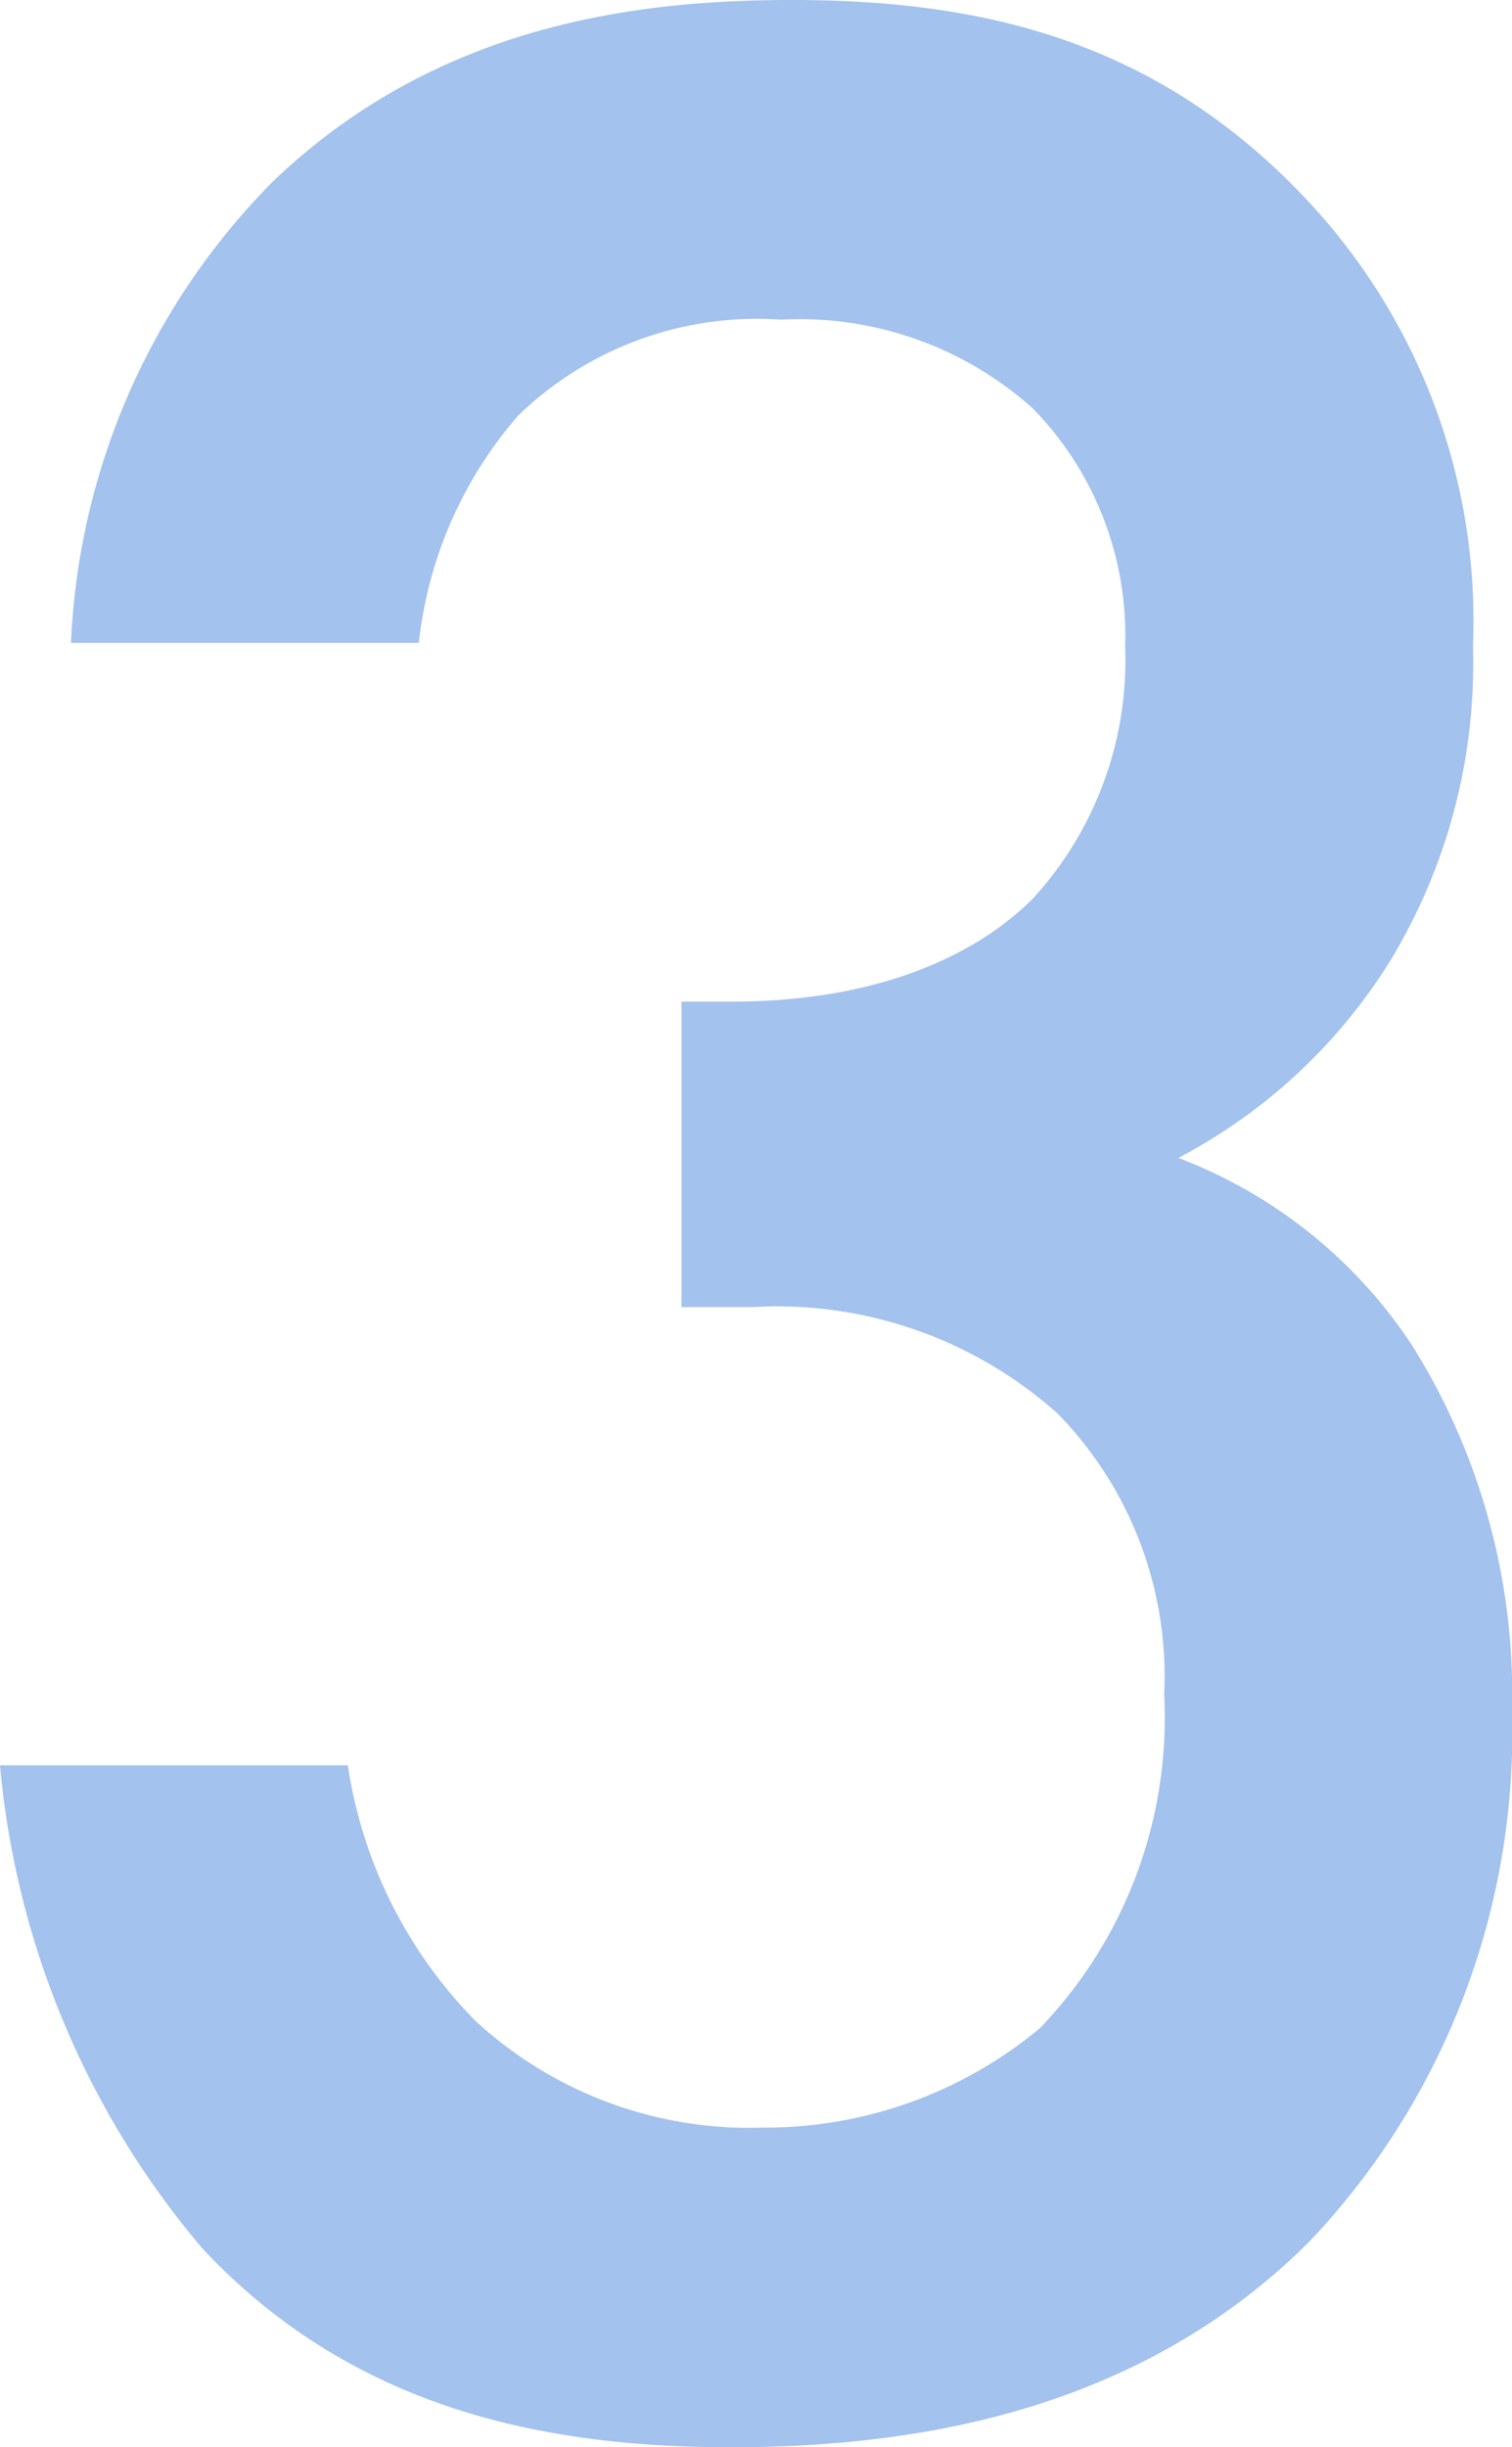 <svg xmlns="http://www.w3.org/2000/svg" width="34.08" height="55.12" viewBox="0 0 34.08 55.12">
  <path id="パス_169" data-name="パス 169" d="M13.28-39.76a9.329,9.329,0,0,1,2.24-5.12,7.735,7.735,0,0,1,5.92-2.16,7.873,7.873,0,0,1,5.68,2,7.31,7.31,0,0,1,2.08,5.36A7.941,7.941,0,0,1,27.12-34c-1.2,1.2-3.36,2.32-6.8,2.32H19.2v6.88h1.6a9.487,9.487,0,0,1,6.88,2.4,8.456,8.456,0,0,1,2.4,6.32,10.086,10.086,0,0,1-2.8,7.52,9.674,9.674,0,0,1-6.24,2.24,9.107,9.107,0,0,1-6.48-2.4,10.38,10.38,0,0,1-2.88-5.76H3.84A19.5,19.5,0,0,0,8.4-3.6C11.84.08,16.24.88,20.32.88c4.16,0,9.2-.8,13.04-4.64a16.639,16.639,0,0,0,4.56-11.92,14.8,14.8,0,0,0-2.24-8.24,10.974,10.974,0,0,0-5.28-4.24,12.4,12.4,0,0,0,4.8-4.48,12.9,12.9,0,0,0,1.84-7.04A13.846,13.846,0,0,0,33.2-49.84c-3.44-3.6-7.44-4.4-11.52-4.4-3.52,0-8,.56-11.68,4.08a15.713,15.713,0,0,0-4.56,10.4Z" transform="translate(-3.84 54.24)" fill="#3176d6" opacity="0.449"/>
</svg>
